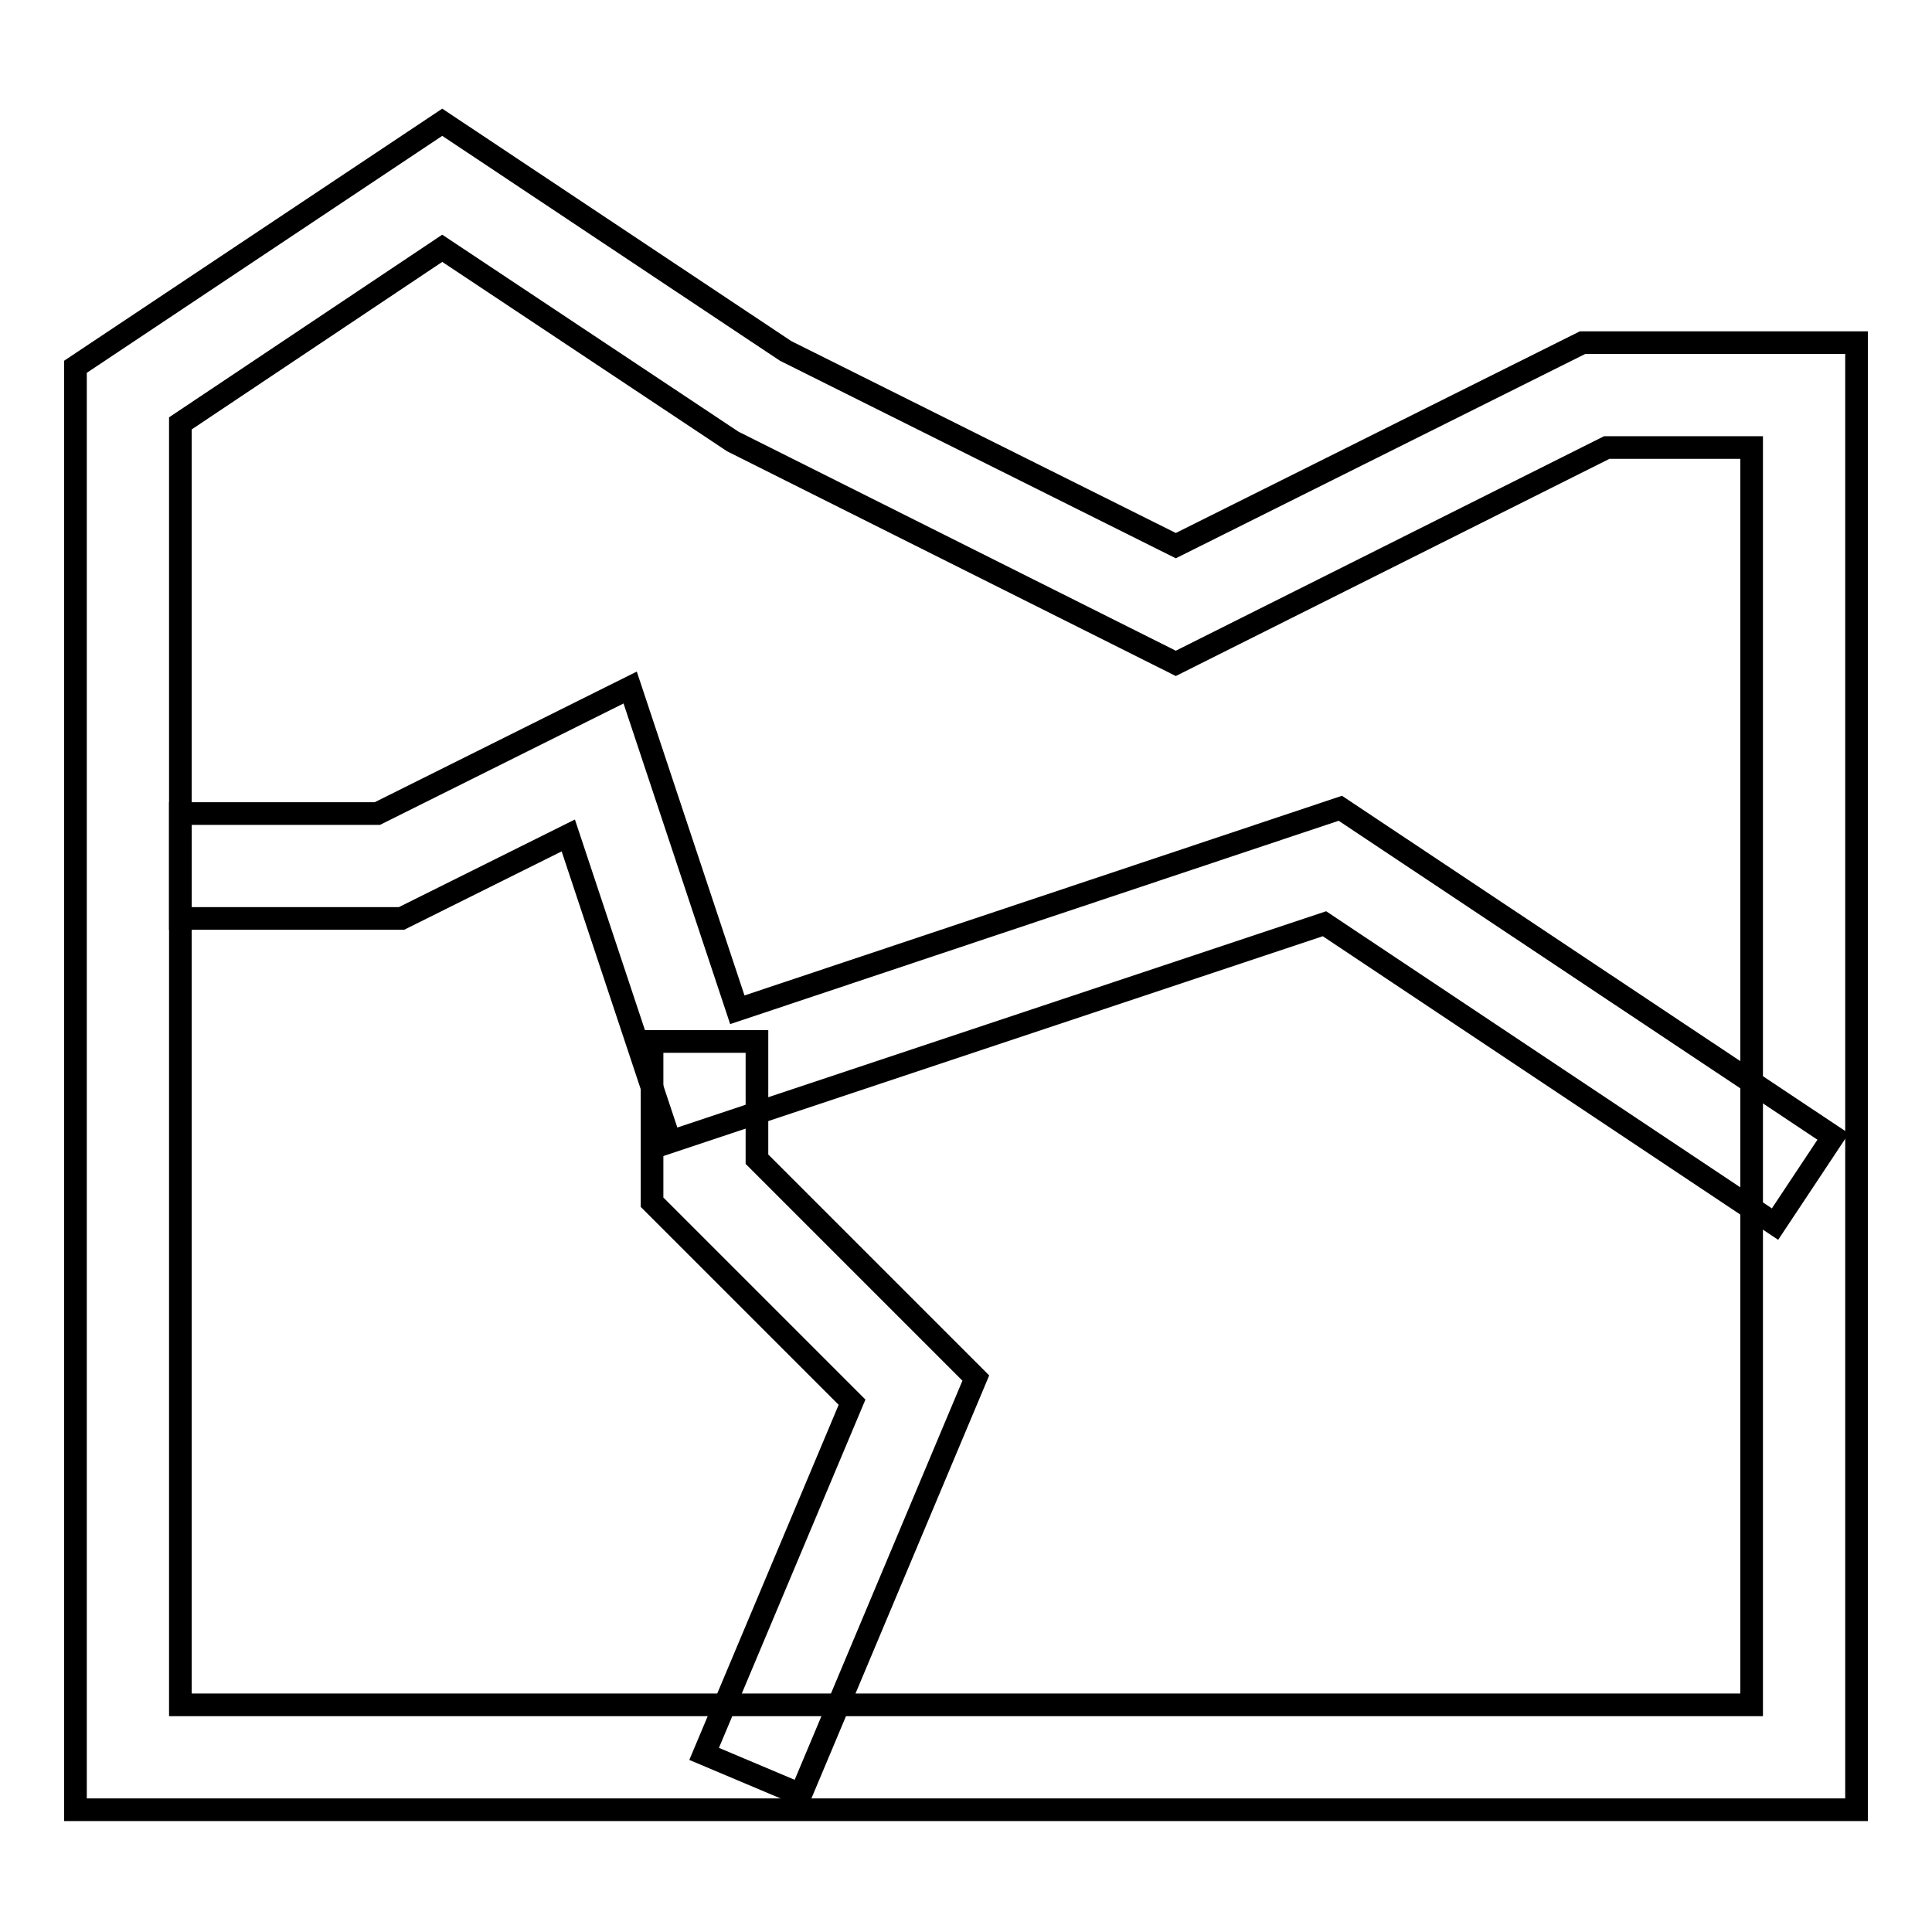 <?xml version="1.0" encoding="utf-8"?>
<!-- Svg Vector Icons : http://www.onlinewebfonts.com/icon -->
<!DOCTYPE svg PUBLIC "-//W3C//DTD SVG 1.1//EN" "http://www.w3.org/Graphics/SVG/1.1/DTD/svg11.dtd">
<svg version="1.1" xmlns="http://www.w3.org/2000/svg" xmlns:xlink="http://www.w3.org/1999/xlink" x="0px" y="0px" viewBox="0 0 256 256" enable-background="new 0 0 256 256" xml:space="preserve">
<g><g><path stroke-width="3" fill-opacity="0" stroke="#000000"  d="M246,239.8H10V48.6l48.6-32.4l45.5,30.3l51.7,25.8l53.9-26.9H246V239.8L246,239.8z M23.9,225.9h208.2V59.3h-19.2l-57.1,28.6L97.1,58.5L58.6,32.9L23.9,56.1V225.9z"/><path stroke-width="3" fill-opacity="0" stroke="#000000"  d="M235.2,162.2l-59.7-39.8l-86.7,28.9l-13.5-40.6l-22.1,11H23.9v-13.9H50l33.5-16.7l14.2,42.7l79.9-26.7l65.3,43.5L235.2,162.2z"/><path stroke-width="3" fill-opacity="0" stroke="#000000"  d="M106.1,237.8l-12.8-5.4l19.6-46.6l-26.5-26.5V138h13.9v15.6l29,29L106.1,237.8z"/></g></g>
</svg>